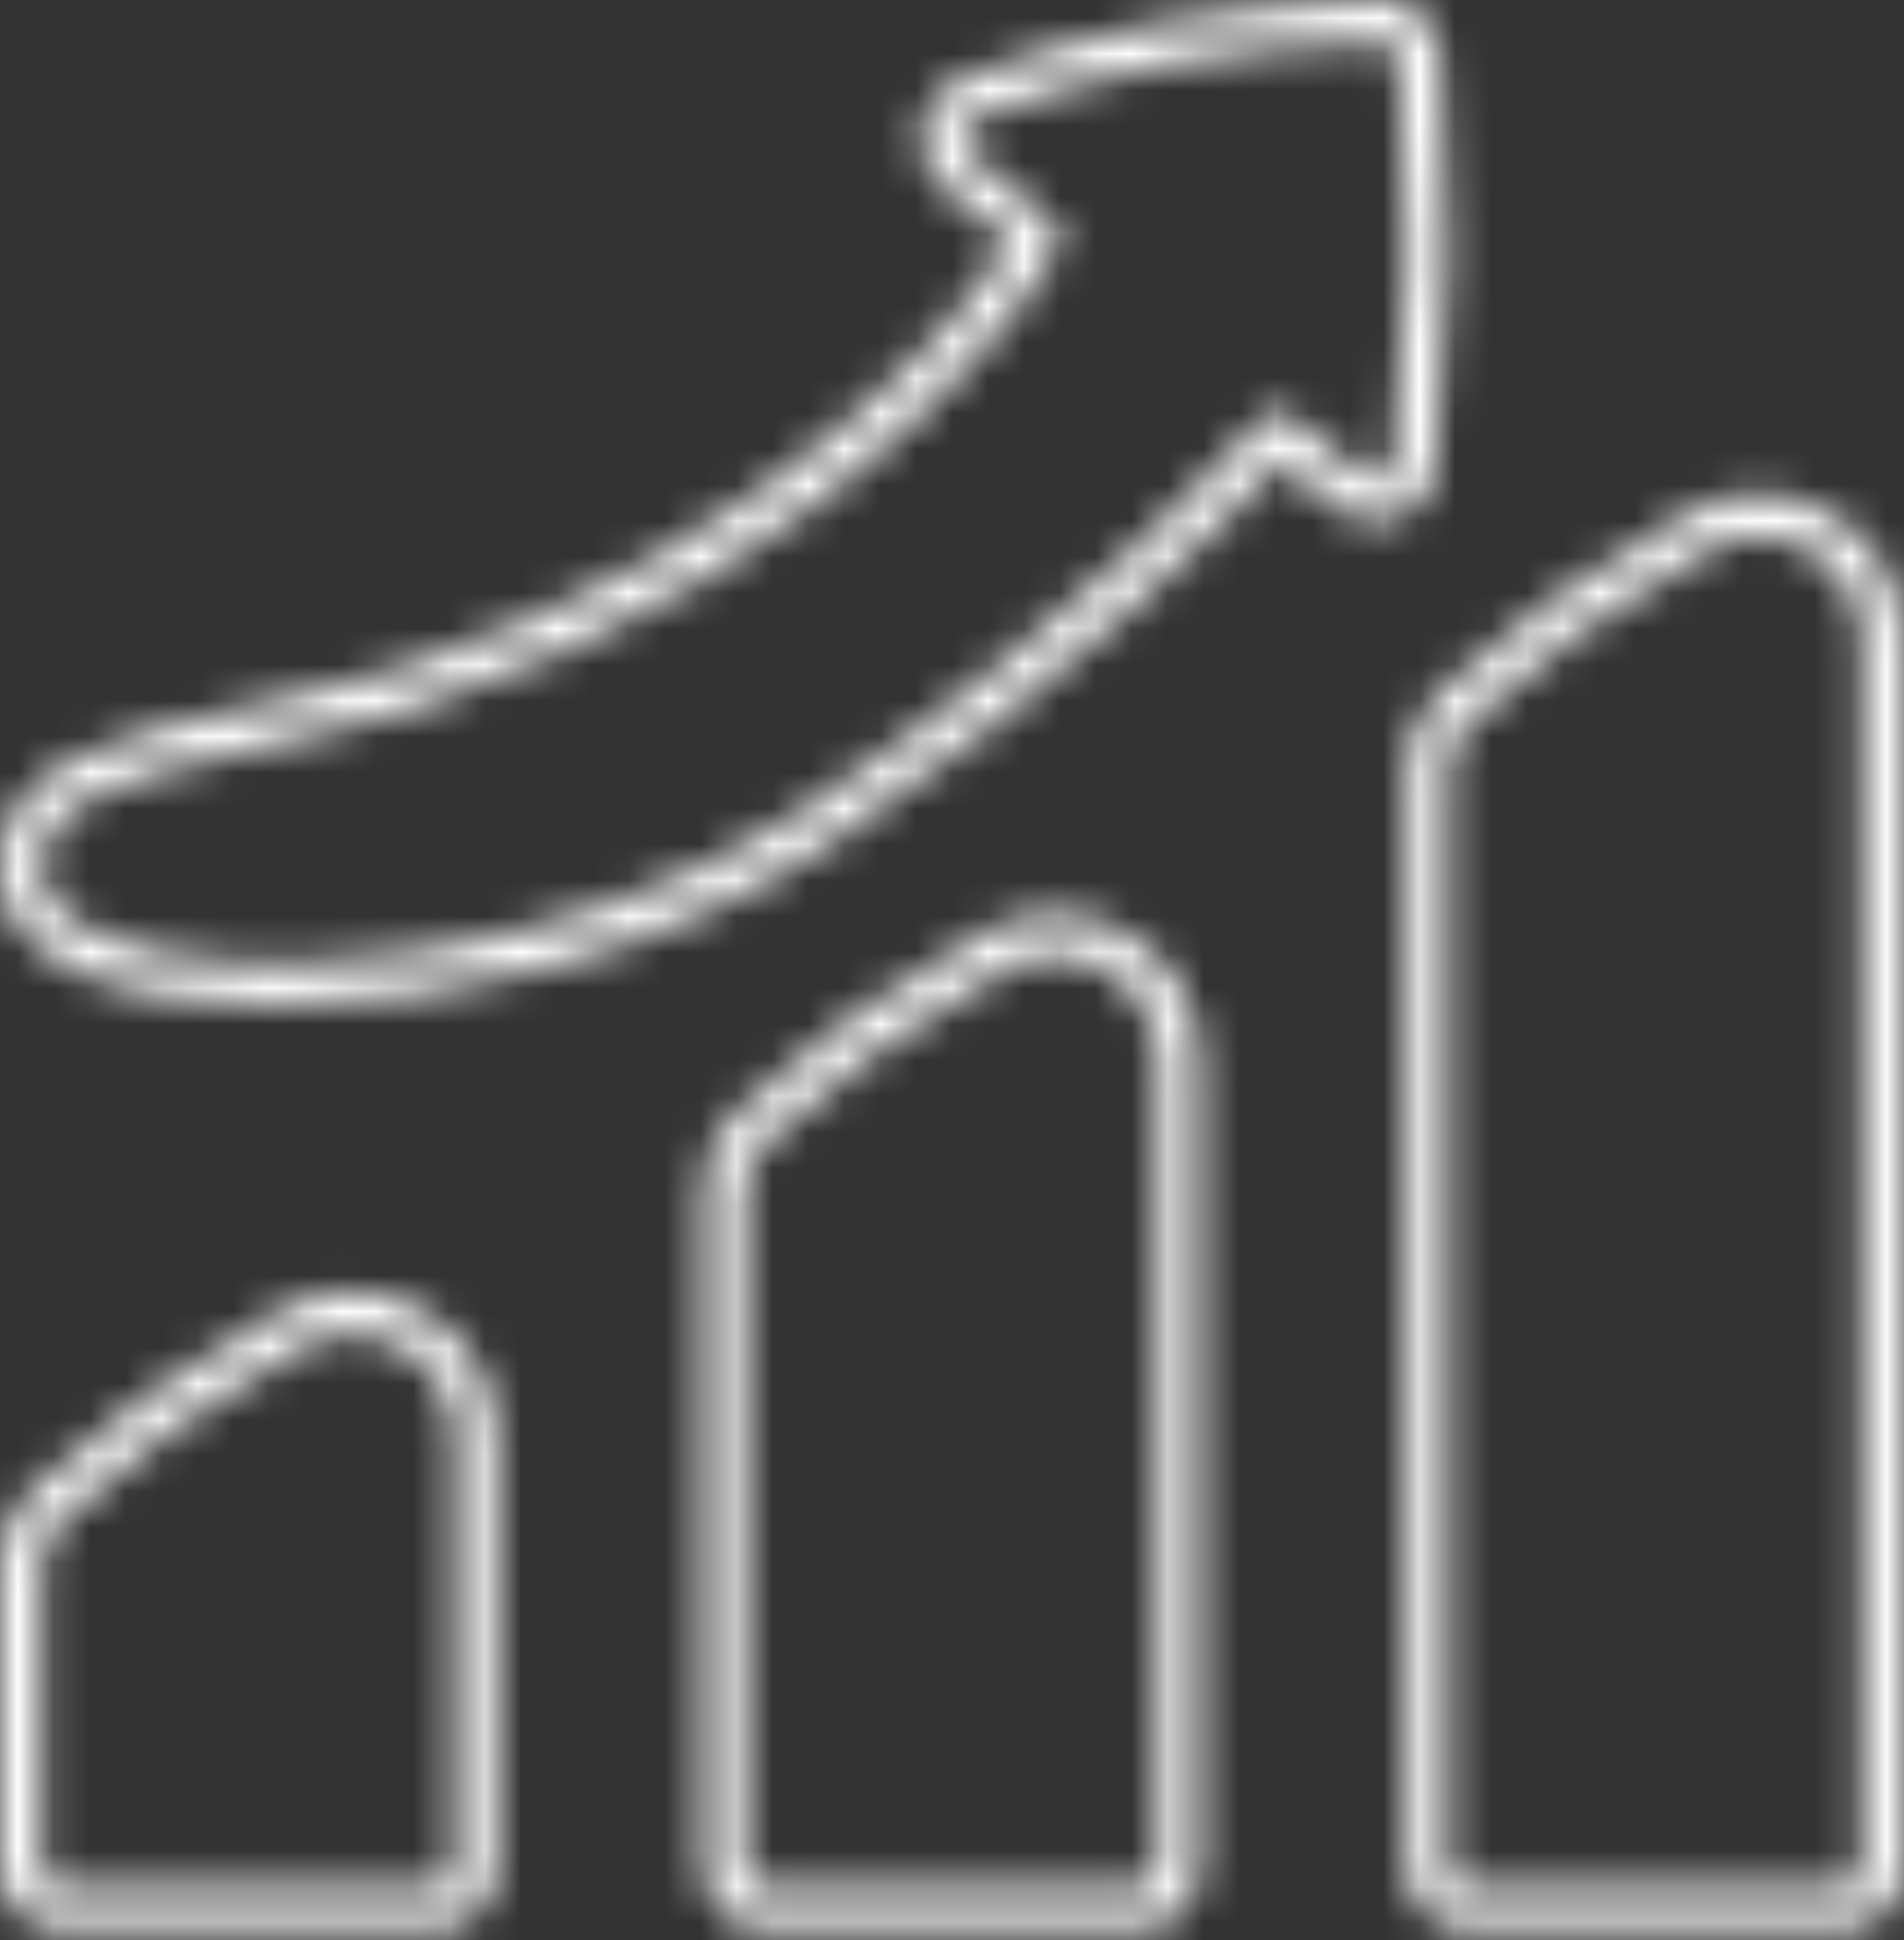 <svg width="53" height="54" viewBox="0 0 53 54" fill="none" xmlns="http://www.w3.org/2000/svg">
<rect x="0" y="0" width="53" height="54" fill="#333333" stroke="none"/>
<mask id="path-1-inside-1_122_1351" fill="white">
<path d="M50.984 14.337C49.737 13.595 48.239 13.577 46.98 14.29C44.27 15.825 41.937 17.512 40.046 19.305C39.482 19.838 39.158 20.61 39.158 21.423V51.949C39.158 52.915 39.933 53.701 40.886 53.701H51.251C52.204 53.701 52.979 52.915 52.979 51.949V17.865C52.979 16.399 52.233 15.08 50.984 14.337ZM51.827 51.949C51.827 52.272 51.569 52.533 51.251 52.533H40.886C40.568 52.533 40.31 52.272 40.31 51.949V21.423C40.31 20.933 40.5 20.472 40.832 20.158C42.656 18.43 44.913 16.799 47.541 15.31C47.981 15.061 48.461 14.937 48.941 14.937C49.443 14.937 49.945 15.073 50.401 15.344C51.294 15.876 51.827 16.818 51.827 17.865V51.949ZM31.404 26.013C30.157 25.27 28.66 25.253 27.401 25.966C24.691 27.501 22.358 29.188 20.466 30.98C19.902 31.514 19.579 32.286 19.579 33.099V51.949C19.579 52.915 20.354 53.701 21.307 53.701H31.672C32.625 53.701 33.4 52.915 33.4 51.949V29.54C33.4 28.075 32.654 26.756 31.404 26.013ZM32.248 51.949C32.248 52.272 31.99 52.533 31.672 52.533H21.307C20.989 52.533 20.731 52.272 20.731 51.949V33.099C20.731 32.609 20.921 32.148 21.253 31.834C23.076 30.105 25.334 28.474 27.962 26.986C28.402 26.737 28.882 26.613 29.362 26.613C29.864 26.613 30.366 26.749 30.822 27.02C31.715 27.551 32.248 28.494 32.248 29.541V51.949ZM11.825 36.521C10.577 35.779 9.08 35.761 7.822 36.475C5.112 38.01 2.779 39.697 0.887 41.489C0.323 42.022 0 42.794 0 43.607V51.949C0 52.915 0.775 53.701 1.728 53.701H12.093C13.046 53.701 13.821 52.915 13.821 51.949V40.049C13.821 38.583 13.075 37.264 11.825 36.521ZM12.669 51.949C12.669 52.272 12.411 52.533 12.093 52.533H1.728C1.41 52.533 1.152 52.272 1.152 51.949V43.607C1.152 43.117 1.342 42.656 1.674 42.342C3.497 40.614 5.755 38.983 8.383 37.494C8.823 37.246 9.303 37.121 9.783 37.121C10.285 37.121 10.787 37.257 11.243 37.528C12.136 38.06 12.669 39.002 12.669 40.049V51.949ZM39.946 13.028C40.366 9.05 40.411 5.166 40.081 1.485C40.005 0.624 39.28 -0.012 38.42 0C34.155 0.142 30.227 0.879 26.745 2.194C26.151 2.419 25.736 2.931 25.635 3.565C25.535 4.196 25.767 4.811 26.259 5.211L28.166 6.766C27.023 8.487 22.035 15.117 11.085 18.65C9.788 19.068 8.398 19.37 7.055 19.662C3.256 20.487 -0.331 21.267 0.03 24.522C0.108 25.241 0.531 26.255 2.099 27.003C3.467 27.656 5.441 27.986 7.71 27.986C12.449 27.986 18.472 26.544 22.924 23.58C29.957 18.901 34.365 14.248 35.624 12.845L37.238 14.156C37.716 14.545 38.368 14.636 38.934 14.397C39.502 14.157 39.881 13.645 39.946 13.028ZM38.801 12.904C38.773 13.173 38.575 13.284 38.491 13.319C38.309 13.396 38.111 13.368 37.958 13.245L35.917 11.587C35.674 11.388 35.319 11.424 35.118 11.665C35.073 11.72 30.517 17.133 22.292 22.604C16.116 26.716 6.465 27.796 2.589 25.947C1.718 25.531 1.242 25.008 1.175 24.392C0.942 22.294 3.349 21.662 7.296 20.804C8.667 20.506 10.084 20.198 11.435 19.763C24.482 15.554 29.234 7.277 29.431 6.926C29.57 6.677 29.511 6.362 29.29 6.183L26.98 4.301C26.744 4.109 26.756 3.853 26.772 3.752C26.788 3.649 26.858 3.398 27.147 3.289C30.512 2.018 34.318 1.304 38.458 1.167H38.472C38.707 1.167 38.913 1.354 38.934 1.591C39.257 5.195 39.213 9.002 38.801 12.904Z"/>
</mask>
<path d="M50.984 14.337L40.752 31.522L40.757 31.525L50.984 14.337ZM46.98 14.29L56.836 31.693L56.846 31.688L46.98 14.29ZM40.046 19.305L53.791 33.833L53.797 33.827L53.803 33.821L40.046 19.305ZM40.832 20.158L54.581 34.682L54.588 34.676L40.832 20.158ZM47.541 15.31L37.699 -2.101L37.692 -2.097L37.685 -2.093L47.541 15.31ZM50.401 15.344L60.636 -1.839L60.628 -1.844L60.62 -1.848L50.401 15.344ZM31.404 26.013L21.177 43.2L21.178 43.201L31.404 26.013ZM27.401 25.966L37.257 43.369L37.264 43.366L27.401 25.966ZM20.466 30.98L34.212 45.509L34.218 45.503L34.224 45.497L20.466 30.98ZM21.253 31.834L35.002 46.358L35.009 46.352L21.253 31.834ZM27.962 26.986L18.12 9.575L18.113 9.579L18.106 9.583L27.962 26.986ZM30.822 27.02L41.057 9.837L41.049 9.832L41.041 9.828L30.822 27.02ZM11.825 36.521L22.052 19.333L22.049 19.332L11.825 36.521ZM7.822 36.475L17.678 53.877L17.688 53.872L7.822 36.475ZM0.887 41.489L14.633 56.017L14.639 56.011L14.645 56.005L0.887 41.489ZM1.674 42.342L15.422 56.867L15.43 56.86L1.674 42.342ZM8.383 37.494L-1.459 20.084L-1.466 20.087L-1.473 20.091L8.383 37.494ZM11.243 37.528L21.478 20.345L21.47 20.34L21.462 20.336L11.243 37.528ZM39.946 13.028L20.056 10.929L20.055 10.937L20.054 10.945L39.946 13.028ZM40.081 1.485L20.16 3.255L20.16 3.263L20.161 3.272L40.081 1.485ZM38.42 0L38.13 -19.998L37.944 -19.995L37.758 -19.989L38.42 0ZM26.745 2.194L19.68 -16.516L19.675 -16.515L26.745 2.194ZM25.635 3.565L5.885 0.411L5.883 0.421L5.882 0.43L25.635 3.565ZM26.259 5.211L38.894 -10.292L38.885 -10.3L38.876 -10.307L26.259 5.211ZM28.166 6.766L44.826 17.832L54.862 2.723L40.802 -8.737L28.166 6.766ZM11.085 18.65L17.217 37.687L17.226 37.684L11.085 18.65ZM7.055 19.662L11.299 39.207L11.301 39.206L7.055 19.662ZM0.03 24.522L19.911 22.343L19.909 22.33L19.908 22.317L0.03 24.522ZM2.099 27.003L10.711 8.952L10.71 8.952L2.099 27.003ZM22.924 23.58L11.846 6.928L11.842 6.931L22.924 23.58ZM35.624 12.845L48.232 -2.681L33.454 -14.682L20.739 -0.513L35.624 12.845ZM37.238 14.156L49.878 -1.344L49.862 -1.357L49.846 -1.37L37.238 14.156ZM38.934 14.397L46.707 32.824L46.713 32.822L38.934 14.397ZM38.801 12.904L18.911 10.803L18.91 10.813L18.909 10.823L38.801 12.904ZM38.491 13.319L46.222 31.765L46.244 31.755L46.266 31.746L38.491 13.319ZM37.958 13.245L25.348 28.768L25.349 28.769L37.958 13.245ZM35.917 11.587L23.284 27.092L23.296 27.101L23.307 27.11L35.917 11.587ZM35.118 11.665L19.763 -1.15L19.75 -1.134L19.737 -1.119L35.118 11.665ZM22.292 22.604L11.214 5.952L11.208 5.956L22.292 22.604ZM2.589 25.947L11.203 7.896L11.198 7.894L2.589 25.947ZM1.175 24.392L21.058 22.233L21.055 22.207L21.052 22.181L1.175 24.392ZM7.296 20.804L3.052 1.259L3.048 1.26L7.296 20.804ZM11.435 19.763L17.564 38.801L17.576 38.797L11.435 19.763ZM29.431 6.926L46.883 16.695L46.891 16.679L46.9 16.664L29.431 6.926ZM29.29 6.183L16.659 21.69L16.671 21.7L16.683 21.71L29.29 6.183ZM26.98 4.301L14.339 19.8L14.348 19.808L26.98 4.301ZM26.772 3.752L7.018 0.622L7.013 0.653L7.008 0.683L26.772 3.752ZM27.147 3.289L34.199 22.004L34.212 21.999L27.147 3.289ZM38.458 1.167V-18.833H38.126L37.794 -18.822L38.458 1.167ZM38.934 1.591L19.011 3.346L19.012 3.362L19.014 3.378L38.934 1.591ZM61.215 -2.848C53.822 -7.25 44.652 -7.381 37.114 -3.107L56.846 31.688C51.825 34.535 45.652 34.439 40.752 31.522L61.215 -2.848ZM37.124 -3.112C33.268 -0.928 29.561 1.686 26.288 4.788L53.803 33.821C54.313 33.338 55.273 32.579 56.836 31.693L37.124 -3.112ZM26.3 4.776C21.539 9.281 19.158 15.402 19.158 21.423H59.158C59.158 25.819 57.424 30.396 53.791 33.833L26.3 4.776ZM19.158 21.423V51.949H59.158V21.423H19.158ZM19.158 51.949C19.158 63.702 28.63 73.701 40.886 73.701V33.701C51.236 33.701 59.158 42.128 59.158 51.949H19.158ZM40.886 73.701H51.251V33.701H40.886V73.701ZM51.251 73.701C63.507 73.701 72.979 63.702 72.979 51.949H32.979C32.979 42.128 40.901 33.701 51.251 33.701V73.701ZM72.979 51.949V17.865H32.979V51.949H72.979ZM72.979 17.865C72.979 9.419 68.581 1.535 61.21 -2.851L40.757 31.525C35.885 28.626 32.979 23.379 32.979 17.865H72.979ZM31.827 51.949C31.827 41.485 40.266 32.533 51.251 32.533V72.533C62.872 72.533 71.827 63.058 71.827 51.949H31.827ZM51.251 32.533H40.886V72.533H51.251V32.533ZM40.886 32.533C51.871 32.533 60.31 41.485 60.31 51.949H20.31C20.31 63.058 29.265 72.533 40.886 72.533V32.533ZM60.31 51.949V21.423H20.31V51.949H60.31ZM60.31 21.423C60.31 25.975 58.556 30.919 54.581 34.682L27.083 5.633C22.444 10.024 20.31 15.891 20.31 21.423H60.31ZM54.588 34.676C55.025 34.261 55.907 33.557 57.397 32.713L37.685 -2.093C33.918 0.04 30.286 2.598 27.076 5.64L54.588 34.676ZM57.384 32.721C54.85 34.153 51.944 34.937 48.941 34.937V-5.063C44.979 -5.063 41.112 -4.03 37.699 -2.101L57.384 32.721ZM48.941 34.937C45.808 34.937 42.785 34.083 40.181 32.536L60.62 -1.848C57.106 -3.937 53.079 -5.063 48.941 -5.063V34.937ZM40.166 32.526C34.952 29.421 31.827 23.806 31.827 17.865H71.827C71.827 9.83 67.636 2.33 60.636 -1.839L40.166 32.526ZM31.827 17.865V51.949H71.827V17.865H31.827ZM41.632 8.826C34.241 4.427 25.075 4.295 17.538 8.567L37.264 43.366C32.245 46.21 26.074 46.114 21.177 43.2L41.632 8.826ZM17.545 8.564C13.688 10.748 9.982 13.362 6.709 16.464L34.224 45.497C34.734 45.014 35.694 44.255 37.257 43.369L17.545 8.564ZM6.721 16.452C1.96 20.957 -0.421 27.078 -0.421 33.099H39.579C39.579 37.495 37.845 42.072 34.212 45.509L6.721 16.452ZM-0.421 33.099V51.949H39.579V33.099H-0.421ZM-0.421 51.949C-0.421 63.702 9.051 73.701 21.307 73.701V33.701C31.657 33.701 39.579 42.128 39.579 51.949H-0.421ZM21.307 73.701H31.672V33.701H21.307V73.701ZM31.672 73.701C43.928 73.701 53.4 63.702 53.4 51.949H13.4C13.4 42.128 21.322 33.701 31.672 33.701V73.701ZM53.4 51.949V29.54H13.4V51.949H53.4ZM53.4 29.54C53.4 21.094 49.001 13.21 41.631 8.825L21.178 43.201C16.306 40.302 13.4 35.055 13.4 29.54H53.4ZM12.248 51.949C12.248 41.485 20.687 32.533 31.672 32.533V72.533C43.293 72.533 52.248 63.058 52.248 51.949H12.248ZM31.672 32.533H21.307V72.533H31.672V32.533ZM21.307 32.533C32.292 32.533 40.731 41.485 40.731 51.949H0.731C0.731 63.058 9.686 72.533 21.307 72.533V32.533ZM40.731 51.949V33.099H0.731V51.949H40.731ZM40.731 33.099C40.731 37.651 38.977 42.595 35.002 46.358L7.504 17.309C2.864 21.7 0.731 27.567 0.731 33.099H40.731ZM35.009 46.352C35.446 45.937 36.328 45.232 37.818 44.389L18.106 9.583C14.339 11.716 10.707 14.274 7.497 17.316L35.009 46.352ZM37.805 44.396C35.271 45.829 32.365 46.613 29.362 46.613V6.613C25.4 6.613 21.533 7.646 18.12 9.575L37.805 44.396ZM29.362 46.613C26.228 46.613 23.206 45.759 20.602 44.211L41.041 9.828C37.527 7.739 33.5 6.613 29.362 6.613V46.613ZM20.587 44.202C15.373 41.096 12.248 35.482 12.248 29.541H52.248C52.248 21.506 48.057 14.006 41.057 9.837L20.587 44.202ZM12.248 29.541V51.949H52.248V29.541H12.248ZM22.049 19.332C14.662 14.938 5.497 14.801 -2.044 19.078L17.688 53.872C12.664 56.721 6.493 56.62 1.601 53.71L22.049 19.332ZM-2.034 19.072C-5.891 21.256 -9.597 23.87 -12.87 26.972L14.645 56.005C15.155 55.522 16.114 54.763 17.678 53.877L-2.034 19.072ZM-12.858 26.96C-17.619 31.465 -20 37.586 -20 43.607H20C20 48.003 18.266 52.58 14.633 56.017L-12.858 26.96ZM-20 43.607V51.949H20V43.607H-20ZM-20 51.949C-20 63.702 -10.528 73.701 1.728 73.701V33.701C12.078 33.701 20 42.128 20 51.949H-20ZM1.728 73.701H12.093V33.701H1.728V73.701ZM12.093 73.701C24.349 73.701 33.821 63.702 33.821 51.949H-6.179C-6.179 42.128 1.743 33.701 12.093 33.701V73.701ZM33.821 51.949V40.049H-6.179V51.949H33.821ZM33.821 40.049C33.821 31.602 29.422 23.718 22.052 19.333L1.599 53.709C-3.273 50.81 -6.179 45.563 -6.179 40.049H33.821ZM-7.331 51.949C-7.331 41.485 1.108 32.533 12.093 32.533V72.533C23.714 72.533 32.669 63.058 32.669 51.949H-7.331ZM12.093 32.533H1.728V72.533H12.093V32.533ZM1.728 32.533C12.713 32.533 21.152 41.485 21.152 51.949H-18.848C-18.848 63.058 -9.893 72.533 1.728 72.533V32.533ZM21.152 51.949V43.607H-18.848V51.949H21.152ZM21.152 43.607C21.152 48.16 19.398 53.103 15.422 56.867L-12.075 27.817C-16.715 32.209 -18.848 38.075 -18.848 43.607H21.152ZM15.43 56.86C15.867 56.445 16.749 55.741 18.239 54.897L-1.473 20.091C-5.24 22.225 -8.872 24.782 -12.082 27.824L15.43 56.86ZM18.225 54.905C15.692 56.337 12.786 57.121 9.783 57.121V17.121C5.82 17.121 1.954 18.154 -1.459 20.084L18.225 54.905ZM9.783 57.121C6.649 57.121 3.626 56.267 1.023 54.72L21.462 20.336C17.948 18.247 13.921 17.121 9.783 17.121V57.121ZM1.008 54.71C-4.206 51.605 -7.331 45.99 -7.331 40.049H32.669C32.669 32.014 28.477 24.515 21.478 20.345L1.008 54.71ZM-7.331 40.049V51.949H32.669V40.049H-7.331ZM59.835 15.128C60.38 9.963 60.456 4.774 60.001 -0.301L20.161 3.272C20.366 5.558 20.351 8.136 20.056 10.929L59.835 15.128ZM60.003 -0.284C58.978 -11.823 49.21 -20.159 38.13 -19.998L38.711 19.998C29.35 20.134 21.032 13.072 20.16 3.255L60.003 -0.284ZM37.758 -19.989C31.621 -19.785 25.489 -18.71 19.68 -16.516L33.811 20.904C34.964 20.469 36.689 20.069 39.083 19.989L37.758 -19.989ZM19.675 -16.515C12.282 -13.721 7.102 -7.213 5.885 0.411L45.384 6.719C44.369 13.075 40.019 18.558 33.816 20.902L19.675 -16.515ZM5.882 0.43C4.679 8.009 7.54 15.768 13.642 20.729L38.876 -10.307C43.995 -6.145 46.39 0.382 45.387 6.701L5.882 0.43ZM13.623 20.714L15.531 22.269L40.802 -8.737L38.894 -10.292L13.623 20.714ZM11.507 -4.301C12.034 -5.095 10.345 -2.126 4.944 -0.384L17.226 37.684C33.725 32.361 42.012 22.068 44.826 17.832L11.507 -4.301ZM4.954 -0.387C4.747 -0.32 4.331 -0.213 2.808 0.118L11.301 39.206C12.466 38.953 14.828 38.456 17.217 37.687L4.954 -0.387ZM2.811 0.118C1.85 0.326 -3.103 1.234 -7.403 3.52C-9.926 4.86 -13.633 7.354 -16.448 11.792C-19.5 16.603 -20.381 21.921 -19.848 26.727L19.908 22.317C20.26 25.495 19.691 29.495 17.33 33.218C15.204 36.569 12.564 38.206 11.368 38.842C10.185 39.471 9.399 39.654 9.651 39.584C9.868 39.523 10.229 39.439 11.299 39.207L2.811 0.118ZM-19.851 26.7C-19.012 34.359 -14.282 41.347 -6.513 45.054L10.71 8.952C12.53 9.82 14.858 11.429 16.793 14.143C18.731 16.864 19.631 19.791 19.911 22.343L-19.851 26.7ZM-6.514 45.054C-1.339 47.523 4.014 47.986 7.71 47.986V7.986C7.51 7.986 7.611 7.969 7.981 8.033C8.284 8.086 9.31 8.284 10.711 8.952L-6.514 45.054ZM7.71 47.986C15.672 47.986 25.718 45.746 34.006 40.229L11.842 6.931C11.739 7 11.168 7.322 10.114 7.613C9.075 7.899 8.171 7.986 7.71 7.986V47.986ZM34.002 40.232C42.836 34.354 48.498 28.445 50.509 26.203L20.739 -0.513C20.233 0.051 17.077 3.448 11.846 6.928L34.002 40.232ZM23.016 28.37L24.63 29.681L49.846 -1.37L48.232 -2.681L23.016 28.37ZM24.599 29.655C30.864 34.764 39.379 35.916 46.707 32.824L31.16 -4.031C37.356 -6.645 44.568 -5.674 49.878 -1.344L24.599 29.655ZM46.713 32.822C54.025 29.735 59.017 22.943 59.837 15.112L20.054 10.945C20.745 4.347 24.98 -1.422 31.155 -4.029L46.713 32.822ZM18.909 10.823C20.008 0.321 28.145 -4.023 30.716 -5.108L46.266 31.746C49.005 30.59 57.537 26.025 58.692 14.986L18.909 10.823ZM30.761 -5.126C37.262 -7.851 44.899 -6.884 50.568 -2.28L25.349 28.769C31.322 33.621 39.357 34.642 46.222 31.765L30.761 -5.126ZM50.569 -2.279L48.528 -3.937L23.307 27.11L25.348 28.768L50.569 -2.279ZM48.55 -3.918C39.726 -11.108 26.909 -9.712 19.763 -1.15L50.473 24.48C43.729 32.56 31.622 33.885 23.284 27.092L48.55 -3.918ZM19.737 -1.119C20.51 -2.049 17.355 1.867 11.214 5.952L33.37 39.256C43.678 32.398 49.635 25.488 50.498 24.45L19.737 -1.119ZM11.208 5.956C11.28 5.909 11.055 6.063 10.466 6.272C9.898 6.474 9.238 6.638 8.598 6.734C7.929 6.835 7.589 6.816 7.655 6.82C7.702 6.823 8.003 6.843 8.509 6.952C8.979 7.053 9.955 7.301 11.203 7.896L-6.024 43.997C1.391 47.535 9.667 47.025 14.558 46.288C20.335 45.417 27.261 43.323 33.376 39.252L11.208 5.956ZM11.198 7.894C12.89 8.701 20.021 12.683 21.058 22.233L-18.708 26.551C-17.538 37.333 -9.455 42.361 -6.02 43.999L11.198 7.894ZM21.052 22.181C21.468 25.919 20.706 30.428 17.922 34.451C15.513 37.931 12.627 39.519 11.538 40.058C10.389 40.627 9.636 40.8 9.922 40.722C10.13 40.665 10.552 40.563 11.544 40.347L3.048 1.26C1.815 1.528 -2.466 2.358 -6.203 4.208C-8.358 5.274 -12.048 7.467 -14.966 11.683C-18.26 16.441 -19.235 21.816 -18.703 26.603L21.052 22.181ZM11.541 40.348C12.745 40.087 15.126 39.586 17.564 38.801L5.305 0.726C5.041 0.811 4.588 0.926 3.052 1.259L11.541 40.348ZM17.576 38.797C36.98 32.536 45.154 19.784 46.883 16.695L11.978 -2.842C13.315 -5.23 11.984 -1.429 5.293 0.73L17.576 38.797ZM46.9 16.664C51.709 8.036 49.752 -2.964 41.897 -9.343L16.683 21.71C9.269 15.689 7.43 5.318 11.962 -2.812L46.9 16.664ZM41.922 -9.323L39.611 -11.205L14.348 19.808L16.659 21.69L41.922 -9.323ZM39.62 -11.197C47.586 -4.701 46.939 4.218 46.535 6.82L7.008 0.683C6.573 3.488 5.901 12.919 14.339 19.8L39.62 -11.197ZM46.525 6.882C46.092 9.617 43.882 18.355 34.199 22.004L20.094 -15.426C9.834 -11.56 7.484 -2.32 7.018 0.622L46.525 6.882ZM34.212 21.999C35.243 21.61 36.844 21.232 39.121 21.156L37.794 -18.822C31.791 -18.623 25.781 -17.574 20.081 -15.421L34.212 21.999ZM38.458 21.167H38.472V-18.833H38.458V21.167ZM38.472 21.167C28.376 21.167 19.903 13.469 19.011 3.346L58.857 -0.165C57.923 -10.761 49.038 -18.833 38.472 -18.833V21.167ZM19.014 3.378C19.212 5.587 19.198 8.087 18.911 10.803L58.69 15.005C59.227 9.916 59.303 4.803 58.854 -0.197L19.014 3.378Z" fill="white" mask="url(#path-1-inside-1_122_1351)"/>
</svg>
